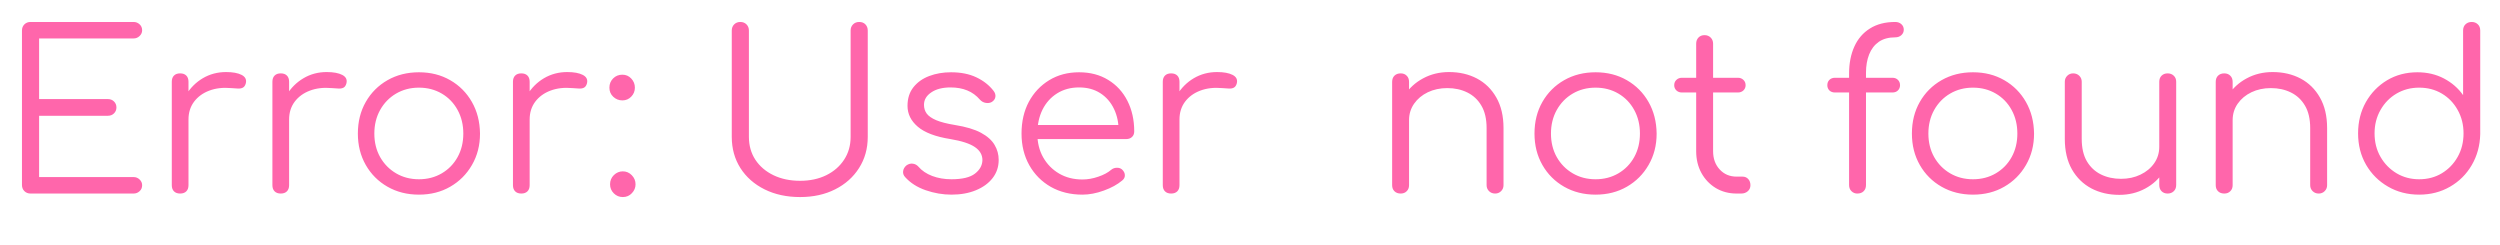 <svg xmlns="http://www.w3.org/2000/svg" xmlns:xlink="http://www.w3.org/1999/xlink" width="341.4" height="33.45"><path fill="#ff66ab" d="M18.24 26.43L4.17 26.43Q3.66 26.43 3.33 26.10Q3 25.77 3 25.26L3 25.26L3 4.17Q3 3.66 3.33 3.33Q3.66 3 4.17 3L4.17 3L18.24 3Q18.72 3 19.06 3.32Q19.41 3.63 19.41 4.14L19.41 4.14Q19.41 4.59 19.06 4.92Q18.72 5.25 18.24 5.25L18.24 5.25L5.34 5.25L5.34 13.53L14.73 13.53Q15.24 13.53 15.57 13.86Q15.90 14.19 15.90 14.67L15.90 14.67Q15.90 15.15 15.57 15.48Q15.24 15.81 14.73 15.81L14.73 15.81L5.34 15.81L5.34 24.18L18.24 24.18Q18.72 24.18 19.06 24.51Q19.41 24.84 19.41 25.29L19.41 25.29Q19.41 25.80 19.06 26.11Q18.72 26.43 18.24 26.43L18.24 26.43ZM25.74 16.32L24.42 16.32Q24.51 14.46 25.39 12.99Q26.28 11.52 27.70 10.68Q29.13 9.84 30.87 9.84L30.87 9.84Q32.25 9.84 33 10.23Q33.75 10.62 33.57 11.37L33.57 11.37Q33.45 11.82 33.16 11.97Q32.88 12.12 32.47 12.09Q32.07 12.06 31.56 12.03L31.56 12.03Q29.88 11.88 28.57 12.38Q27.27 12.87 26.50 13.89Q25.74 14.91 25.74 16.32L25.74 16.32ZM24.60 26.43L24.60 26.43Q24.06 26.43 23.76 26.13Q23.46 25.83 23.46 25.29L23.46 25.29L23.46 11.16Q23.46 10.62 23.76 10.32Q24.06 10.02 24.60 10.02L24.60 10.02Q25.14 10.02 25.44 10.32Q25.74 10.62 25.74 11.16L25.74 11.16L25.74 25.29Q25.74 25.83 25.44 26.13Q25.14 26.43 24.60 26.43ZM39.48 16.32L38.16 16.32Q38.25 14.46 39.13 12.99Q40.02 11.52 41.45 10.68Q42.87 9.84 44.61 9.84L44.61 9.84Q45.99 9.84 46.74 10.23Q47.49 10.62 47.31 11.37L47.31 11.37Q47.19 11.82 46.91 11.97Q46.62 12.12 46.22 12.09Q45.81 12.06 45.30 12.03L45.30 12.03Q43.62 11.88 42.31 12.38Q41.01 12.87 40.24 13.89Q39.48 14.91 39.48 16.32L39.48 16.32ZM38.34 26.43L38.34 26.43Q37.80 26.43 37.50 26.13Q37.20 25.83 37.20 25.29L37.20 25.29L37.20 11.16Q37.20 10.62 37.50 10.32Q37.80 10.02 38.34 10.02L38.34 10.02Q38.88 10.02 39.18 10.32Q39.48 10.62 39.48 11.16L39.48 11.16L39.48 25.29Q39.48 25.83 39.18 26.13Q38.88 26.43 38.34 26.43ZM57.21 26.58L57.21 26.58Q54.81 26.58 52.92 25.50Q51.03 24.42 49.95 22.53Q48.87 20.64 48.87 18.24L48.87 18.24Q48.87 15.81 49.95 13.92Q51.03 12.03 52.92 10.95Q54.81 9.87 57.21 9.87L57.21 9.87Q59.61 9.87 61.48 10.95Q63.36 12.03 64.44 13.92Q65.52 15.81 65.55 18.24L65.55 18.24Q65.55 20.64 64.45 22.53Q63.36 24.42 61.48 25.50Q59.61 26.58 57.21 26.58ZM57.21 24.48L57.21 24.48Q58.95 24.48 60.33 23.67Q61.71 22.86 62.49 21.45Q63.27 20.04 63.27 18.24L63.27 18.24Q63.27 16.44 62.49 15.02Q61.71 13.59 60.33 12.78Q58.95 11.97 57.21 11.97L57.21 11.97Q55.47 11.97 54.09 12.78Q52.71 13.59 51.91 15.02Q51.12 16.44 51.12 18.24L51.12 18.24Q51.12 20.04 51.91 21.45Q52.71 22.86 54.09 23.67Q55.47 24.48 57.21 24.48ZM72.33 16.32L71.01 16.32Q71.10 14.46 71.98 12.99Q72.87 11.52 74.29 10.68Q75.72 9.84 77.46 9.84L77.46 9.84Q78.84 9.84 79.59 10.23Q80.34 10.62 80.16 11.37L80.16 11.37Q80.04 11.82 79.75 11.97Q79.47 12.12 79.06 12.09Q78.66 12.06 78.15 12.03L78.15 12.03Q76.47 11.88 75.16 12.38Q73.86 12.87 73.09 13.89Q72.33 14.91 72.33 16.32L72.33 16.32ZM71.19 26.43L71.19 26.43Q70.65 26.43 70.35 26.13Q70.05 25.83 70.05 25.29L70.05 25.29L70.05 11.16Q70.05 10.62 70.35 10.32Q70.65 10.02 71.19 10.02L71.19 10.02Q71.73 10.02 72.03 10.32Q72.33 10.62 72.33 11.16L72.33 11.16L72.33 25.29Q72.33 25.83 72.03 26.13Q71.73 26.43 71.19 26.43ZM84.99 13.71L84.99 13.71Q84.27 13.71 83.74 13.21Q83.22 12.72 83.22 11.97L83.22 11.97Q83.22 11.22 83.73 10.71Q84.24 10.20 84.99 10.20L84.99 10.20Q85.71 10.20 86.20 10.72Q86.70 11.25 86.70 11.97L86.70 11.97Q86.70 12.69 86.20 13.20Q85.71 13.71 84.99 13.71ZM85.05 26.91L85.05 26.91Q84.33 26.91 83.82 26.40Q83.31 25.89 83.31 25.17L83.31 25.17Q83.31 24.42 83.83 23.91Q84.36 23.40 85.05 23.40L85.05 23.40Q85.77 23.40 86.28 23.93Q86.79 24.45 86.79 25.17L86.79 25.17Q86.79 25.86 86.29 26.38Q85.80 26.91 85.05 26.91ZM109.26 26.91L109.26 26.91Q106.53 26.91 104.41 25.86Q102.30 24.81 101.11 22.95Q99.93 21.09 99.93 18.69L99.93 18.69L99.93 4.17Q99.93 3.66 100.26 3.33Q100.59 3 101.10 3L101.10 3Q101.61 3 101.94 3.33Q102.27 3.66 102.27 4.17L102.27 4.17L102.27 18.69Q102.27 20.46 103.15 21.81Q104.04 23.16 105.63 23.93Q107.22 24.69 109.26 24.69L109.26 24.69Q111.27 24.69 112.83 23.93Q114.39 23.16 115.27 21.81Q116.16 20.46 116.16 18.69L116.16 18.69L116.16 4.17Q116.16 3.66 116.49 3.33Q116.82 3 117.33 3L117.33 3Q117.87 3 118.18 3.33Q118.50 3.66 118.50 4.17L118.50 4.17L118.50 18.69Q118.50 21.09 117.31 22.95Q116.13 24.81 114.04 25.86Q111.96 26.91 109.26 26.91ZM129.93 26.58L129.93 26.58Q128.16 26.58 126.42 25.98Q124.68 25.38 123.60 24.18L123.60 24.18Q123.27 23.82 123.33 23.37Q123.39 22.92 123.78 22.59L123.78 22.59Q124.20 22.29 124.65 22.35Q125.10 22.41 125.40 22.74L125.40 22.74Q126.12 23.58 127.30 24.03Q128.49 24.48 129.93 24.48L129.93 24.48Q132.15 24.48 133.14 23.71Q134.13 22.95 134.16 21.87L134.16 21.87Q134.16 20.79 133.14 20.09Q132.12 19.38 129.78 18.99L129.78 18.99Q126.75 18.51 125.34 17.31Q123.93 16.11 123.93 14.46L123.93 14.46Q123.93 12.93 124.74 11.91Q125.55 10.89 126.90 10.38Q128.25 9.87 129.87 9.87L129.87 9.87Q131.88 9.87 133.33 10.56Q134.79 11.25 135.69 12.42L135.69 12.42Q135.99 12.81 135.93 13.23Q135.87 13.65 135.45 13.92L135.45 13.92Q135.09 14.13 134.62 14.05Q134.16 13.98 133.83 13.62L133.83 13.62Q133.08 12.75 132.09 12.35Q131.10 11.94 129.81 11.94L129.81 11.94Q128.16 11.94 127.17 12.62Q126.18 13.29 126.18 14.31L126.18 14.31Q126.18 15 126.55 15.51Q126.93 16.02 127.84 16.41Q128.76 16.80 130.41 17.07L130.41 17.07Q132.66 17.43 133.96 18.13Q135.27 18.84 135.82 19.79Q136.38 20.73 136.38 21.84L136.38 21.84Q136.38 23.25 135.55 24.32Q134.73 25.38 133.27 25.98Q131.82 26.58 129.93 26.58ZM147.81 26.58L147.81 26.58Q145.38 26.58 143.50 25.52Q141.63 24.45 140.56 22.56Q139.50 20.67 139.50 18.24L139.50 18.24Q139.50 15.78 140.50 13.90Q141.51 12.03 143.28 10.95Q145.05 9.87 147.36 9.87L147.36 9.87Q149.64 9.87 151.33 10.91Q153.03 11.94 153.96 13.77Q154.89 15.60 154.89 17.94L154.89 17.94Q154.89 18.42 154.59 18.70Q154.29 18.99 153.81 18.99L153.81 18.99L141.06 18.99L141.06 17.07L154.05 17.07L152.76 18Q152.79 16.26 152.13 14.88Q151.47 13.50 150.25 12.72Q149.04 11.94 147.36 11.94L147.36 11.94Q145.65 11.94 144.36 12.75Q143.07 13.56 142.36 14.98Q141.66 16.41 141.66 18.24L141.66 18.24Q141.66 20.07 142.45 21.48Q143.25 22.89 144.63 23.70Q146.01 24.51 147.81 24.51L147.81 24.51Q148.89 24.51 149.98 24.13Q151.08 23.76 151.74 23.19L151.74 23.19Q152.07 22.92 152.49 22.91Q152.91 22.89 153.21 23.13L153.21 23.13Q153.60 23.49 153.61 23.91Q153.63 24.33 153.27 24.63L153.27 24.63Q152.28 25.47 150.75 26.02Q149.22 26.58 147.81 26.58ZM161.07 16.32L159.75 16.32Q159.84 14.46 160.72 12.99Q161.61 11.52 163.03 10.68Q164.46 9.84 166.20 9.84L166.20 9.84Q167.58 9.84 168.33 10.23Q169.08 10.62 168.90 11.37L168.90 11.37Q168.78 11.82 168.49 11.97Q168.21 12.12 167.80 12.09Q167.40 12.06 166.89 12.03L166.89 12.03Q165.21 11.88 163.90 12.38Q162.60 12.87 161.83 13.89Q161.07 14.91 161.07 16.32L161.07 16.32ZM159.93 26.43L159.93 26.43Q159.39 26.43 159.09 26.13Q158.79 25.83 158.79 25.29L158.79 25.29L158.79 11.16Q158.79 10.62 159.09 10.32Q159.39 10.02 159.93 10.02L159.93 10.02Q160.47 10.02 160.77 10.32Q161.07 10.62 161.07 11.16L161.07 11.16L161.07 25.29Q161.07 25.83 160.77 26.13Q160.47 26.43 159.93 26.43ZM204.18 26.43L204.18 26.43Q203.67 26.43 203.34 26.10Q203.01 25.77 203.01 25.29L203.01 25.29L203.01 17.49Q203.01 15.63 202.30 14.43Q201.60 13.23 200.38 12.63Q199.17 12.03 197.64 12.03L197.64 12.03Q196.17 12.03 194.98 12.60Q193.80 13.17 193.11 14.16Q192.42 15.15 192.42 16.41L192.42 16.41L190.77 16.41Q190.83 14.52 191.79 13.04Q192.75 11.55 194.34 10.70Q195.93 9.84 197.88 9.84L197.88 9.84Q200.01 9.84 201.69 10.72Q203.37 11.61 204.34 13.32Q205.32 15.03 205.32 17.49L205.32 17.49L205.32 25.29Q205.32 25.77 204.99 26.10Q204.66 26.43 204.18 26.43ZM191.28 26.43L191.28 26.43Q190.74 26.43 190.42 26.11Q190.11 25.80 190.11 25.29L190.11 25.29L190.11 11.19Q190.11 10.65 190.42 10.34Q190.74 10.02 191.28 10.02L191.28 10.02Q191.79 10.02 192.10 10.34Q192.42 10.65 192.42 11.19L192.42 11.19L192.42 25.29Q192.42 25.80 192.10 26.11Q191.79 26.43 191.28 26.43ZM217.89 26.58L217.89 26.58Q215.49 26.58 213.60 25.50Q211.71 24.42 210.63 22.53Q209.55 20.64 209.55 18.24L209.55 18.24Q209.55 15.81 210.63 13.92Q211.71 12.03 213.60 10.95Q215.49 9.87 217.89 9.87L217.89 9.87Q220.29 9.87 222.16 10.95Q224.04 12.03 225.12 13.92Q226.20 15.81 226.23 18.24L226.23 18.24Q226.23 20.64 225.13 22.53Q224.04 24.42 222.16 25.50Q220.29 26.58 217.89 26.58ZM217.89 24.48L217.89 24.48Q219.63 24.48 221.01 23.67Q222.39 22.86 223.17 21.45Q223.95 20.04 223.95 18.24L223.95 18.24Q223.95 16.44 223.17 15.02Q222.39 13.59 221.01 12.78Q219.63 11.97 217.89 11.97L217.89 11.97Q216.15 11.97 214.77 12.78Q213.39 13.59 212.59 15.02Q211.80 16.44 211.80 18.24L211.80 18.24Q211.80 20.04 212.59 21.45Q213.39 22.86 214.77 23.67Q216.15 24.48 217.89 24.48ZM237.78 26.43L237.15 26.43Q235.56 26.43 234.31 25.68Q233.07 24.93 232.35 23.63Q231.63 22.32 231.63 20.64L231.63 20.64L231.63 5.97Q231.63 5.46 231.94 5.13Q232.26 4.80 232.77 4.80L232.77 4.80Q233.28 4.80 233.61 5.13Q233.94 5.46 233.94 5.97L233.94 5.97L233.94 20.64Q233.94 22.17 234.84 23.14Q235.74 24.12 237.15 24.12L237.15 24.12L237.96 24.12Q238.44 24.12 238.74 24.45Q239.04 24.78 239.04 25.29L239.04 25.29Q239.04 25.80 238.68 26.11Q238.32 26.43 237.78 26.43L237.78 26.43ZM237.33 12.63L229.68 12.63Q229.23 12.63 228.93 12.35Q228.63 12.06 228.63 11.64L228.63 11.64Q228.63 11.19 228.93 10.91Q229.23 10.62 229.68 10.62L229.68 10.62L237.33 10.62Q237.78 10.62 238.08 10.91Q238.38 11.19 238.38 11.64L238.38 11.64Q238.38 12.06 238.08 12.35Q237.78 12.63 237.33 12.63L237.33 12.63ZM253.62 26.43L253.62 26.43Q253.17 26.43 252.84 26.11Q252.51 25.80 252.51 25.26L252.51 25.26L252.51 10.05Q252.51 7.95 253.23 6.36Q253.95 4.77 255.36 3.89Q256.77 3 258.81 3L258.81 3Q259.32 3 259.65 3.30Q259.98 3.60 259.98 4.05L259.98 4.05Q259.98 4.50 259.65 4.80Q259.32 5.10 258.81 5.10L258.81 5.10Q257.46 5.10 256.57 5.71Q255.69 6.33 255.25 7.43Q254.82 8.52 254.82 9.93L254.82 9.93L254.82 25.26Q254.82 25.80 254.50 26.11Q254.19 26.43 253.62 26.43ZM258.42 12.63L250.59 12.63Q250.11 12.63 249.82 12.35Q249.54 12.06 249.54 11.64L249.54 11.64Q249.54 11.19 249.82 10.91Q250.11 10.62 250.59 10.62L250.59 10.62L258.42 10.62Q258.90 10.62 259.18 10.91Q259.47 11.19 259.47 11.64L259.47 11.64Q259.47 12.06 259.18 12.35Q258.90 12.63 258.42 12.63L258.42 12.63ZM269.43 26.58L269.43 26.58Q267.03 26.58 265.14 25.50Q263.25 24.42 262.17 22.53Q261.09 20.64 261.09 18.24L261.09 18.24Q261.09 15.81 262.17 13.92Q263.25 12.03 265.14 10.95Q267.03 9.87 269.43 9.87L269.43 9.87Q271.83 9.87 273.70 10.95Q275.58 12.03 276.66 13.92Q277.74 15.81 277.77 18.24L277.77 18.24Q277.77 20.64 276.67 22.53Q275.58 24.42 273.70 25.50Q271.83 26.58 269.43 26.58ZM269.43 24.48L269.43 24.48Q271.17 24.48 272.55 23.67Q273.93 22.86 274.71 21.45Q275.49 20.04 275.49 18.24L275.49 18.24Q275.49 16.44 274.71 15.02Q273.93 13.59 272.55 12.78Q271.17 11.97 269.43 11.97L269.43 11.97Q267.69 11.97 266.31 12.78Q264.93 13.59 264.13 15.02Q263.34 16.44 263.34 18.24L263.34 18.24Q263.34 20.04 264.13 21.45Q264.93 22.86 266.31 23.67Q267.69 24.48 269.43 24.48ZM289.41 26.61L289.41 26.61Q287.28 26.61 285.60 25.73Q283.92 24.84 282.94 23.13Q281.97 21.42 281.97 18.96L281.97 18.96L281.97 11.16Q281.97 10.68 282.30 10.35Q282.63 10.02 283.11 10.02L283.11 10.02Q283.62 10.02 283.95 10.35Q284.28 10.68 284.28 11.16L284.28 11.16L284.28 18.96Q284.28 20.82 284.98 22.02Q285.69 23.22 286.90 23.82Q288.12 24.42 289.65 24.42L289.65 24.42Q291.12 24.42 292.30 23.85Q293.49 23.28 294.18 22.29Q294.87 21.30 294.87 20.04L294.87 20.04L296.52 20.04Q296.43 21.93 295.48 23.41Q294.54 24.90 292.95 25.75Q291.36 26.61 289.41 26.61ZM296.01 26.43L296.01 26.43Q295.50 26.43 295.18 26.11Q294.87 25.80 294.87 25.26L294.87 25.26L294.87 11.16Q294.87 10.65 295.18 10.34Q295.50 10.02 296.01 10.02L296.01 10.02Q296.52 10.02 296.85 10.34Q297.18 10.65 297.18 11.16L297.18 11.16L297.18 25.26Q297.18 25.80 296.85 26.11Q296.52 26.43 296.01 26.43ZM316.65 26.43L316.65 26.43Q316.14 26.43 315.81 26.10Q315.48 25.77 315.48 25.29L315.48 25.29L315.48 17.49Q315.48 15.63 314.77 14.43Q314.07 13.23 312.85 12.63Q311.64 12.03 310.11 12.03L310.11 12.03Q308.64 12.03 307.45 12.60Q306.27 13.17 305.58 14.16Q304.89 15.15 304.89 16.41L304.89 16.41L303.24 16.41Q303.30 14.52 304.26 13.04Q305.22 11.55 306.81 10.70Q308.40 9.84 310.35 9.84L310.35 9.84Q312.48 9.84 314.16 10.72Q315.84 11.61 316.81 13.32Q317.79 15.03 317.79 17.49L317.79 17.49L317.79 25.29Q317.79 25.77 317.46 26.10Q317.13 26.43 316.65 26.43ZM303.75 26.43L303.75 26.43Q303.21 26.43 302.89 26.11Q302.58 25.80 302.58 25.29L302.58 25.29L302.58 11.19Q302.58 10.65 302.89 10.34Q303.21 10.02 303.75 10.02L303.75 10.02Q304.26 10.02 304.57 10.34Q304.89 10.65 304.89 11.19L304.89 11.19L304.89 25.29Q304.89 25.80 304.57 26.11Q304.26 26.43 303.75 26.43ZM330.36 26.58L330.36 26.58Q327.99 26.58 326.10 25.48Q324.21 24.39 323.11 22.50Q322.02 20.61 322.02 18.21L322.02 18.21Q322.02 15.84 323.08 13.95Q324.15 12.06 325.98 10.96Q327.81 9.87 330.12 9.87L330.12 9.87Q332.13 9.87 333.75 10.72Q335.37 11.58 336.36 12.99L336.36 12.99L336.36 4.17Q336.36 3.63 336.69 3.32Q337.02 3 337.53 3L337.53 3Q338.04 3 338.37 3.32Q338.70 3.63 338.70 4.17L338.70 4.17L338.70 18.33Q338.64 20.67 337.54 22.55Q336.45 24.42 334.57 25.50Q332.70 26.58 330.36 26.58ZM330.36 24.48L330.36 24.48Q332.10 24.48 333.46 23.66Q334.83 22.83 335.62 21.42Q336.42 20.01 336.42 18.21L336.42 18.21Q336.42 16.44 335.62 15.02Q334.83 13.59 333.46 12.78Q332.10 11.97 330.36 11.97L330.36 11.97Q328.65 11.97 327.27 12.78Q325.89 13.59 325.08 15.02Q324.27 16.44 324.27 18.21L324.27 18.21Q324.27 20.01 325.08 21.42Q325.89 22.83 327.27 23.66Q328.65 24.48 330.36 24.48Z"/></svg>